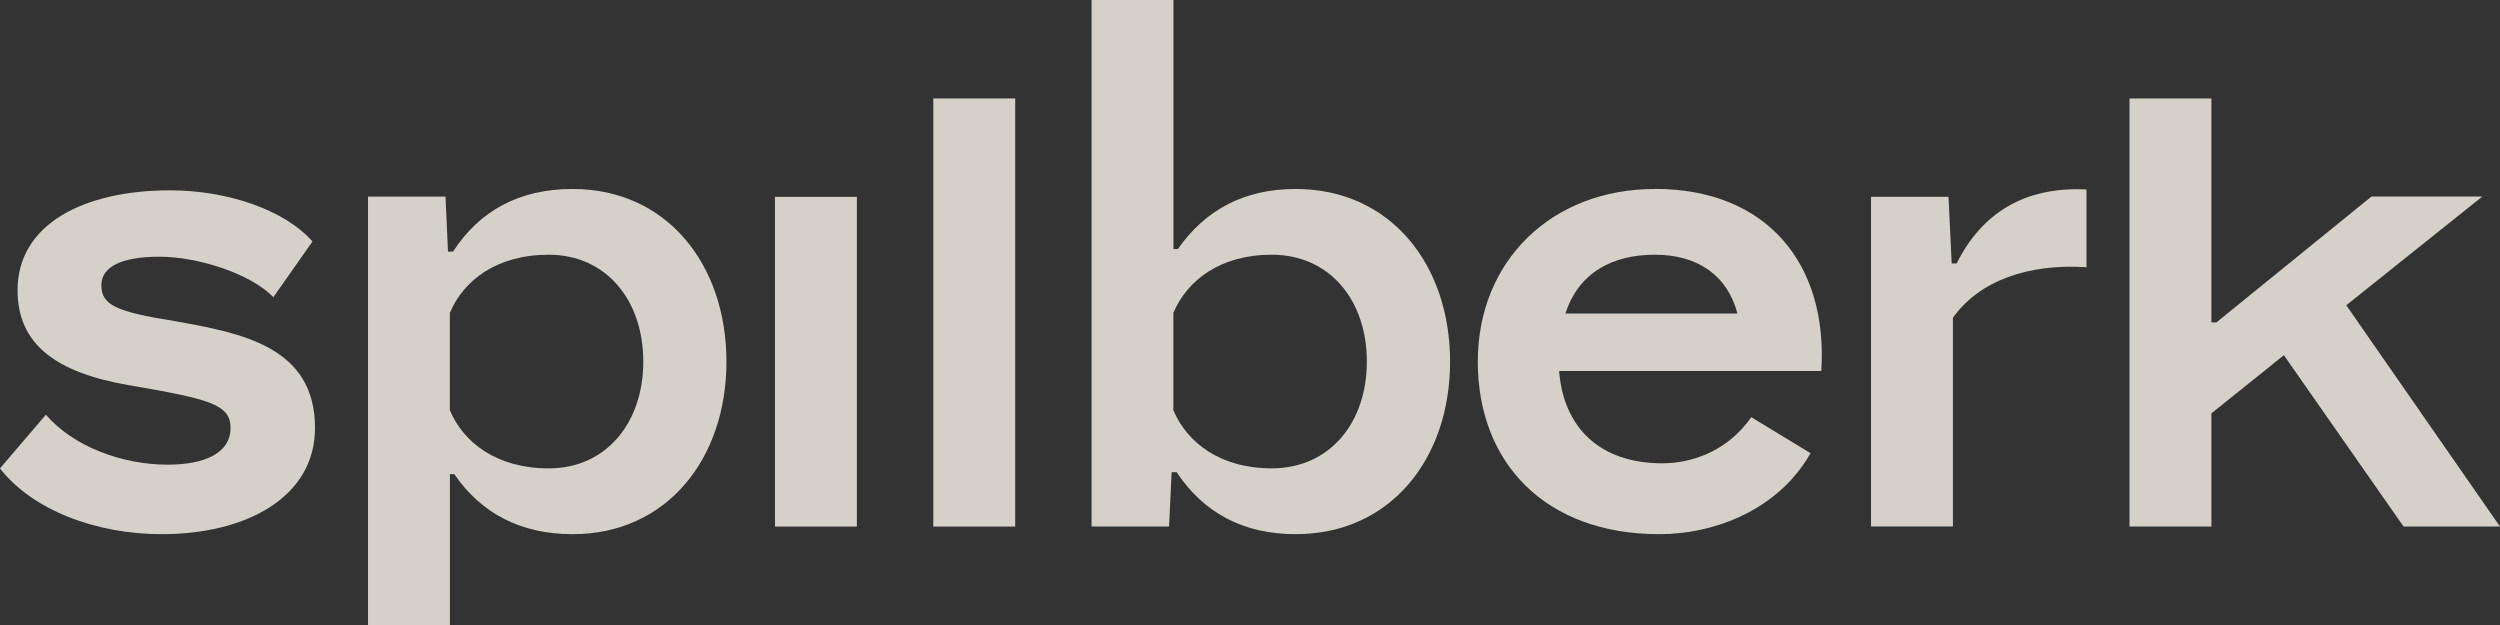 <svg width="120" height="30" viewBox="0 0 120 30" fill="none" xmlns="http://www.w3.org/2000/svg">
<rect x="0" y="0" width="120" height="30" fill="#333333" stroke="none"/>
<g clip-path="url(#clip0_279_206)">
<path d="M7.773 25.64C11.796 25.64 15.121 23.88 15.121 20.544C15.121 16.658 11.643 15.993 8.406 15.416C5.532 14.962 4.866 14.628 4.866 13.687C4.866 12.837 5.774 12.322 7.647 12.322C9.521 12.322 12.034 13.141 13.122 14.263L14.999 11.592C13.639 10.043 10.854 9.136 8.164 9.136C4.05 9.136 0.843 10.742 0.843 13.929C0.843 16.508 2.659 17.872 6.138 18.48C10.011 19.148 11.068 19.39 11.068 20.544C11.068 21.697 9.919 22.304 8.042 22.304C5.893 22.304 3.536 21.454 2.203 19.906L-0.003 22.485C1.571 24.487 4.594 25.64 7.77 25.64" fill="#FEF9EF" fill-opacity="0.8"/>
<path d="M26.342 22.482C23.863 22.482 22.258 21.267 21.592 19.691V15.017C22.258 13.441 23.86 12.227 26.342 12.227C29.093 12.227 30.878 14.41 30.878 17.354C30.878 20.298 29.093 22.482 26.342 22.482ZM27.491 9.071C24.89 9.071 23.013 10.132 21.745 12.077H21.503L21.384 9.436H17.665V30H21.595V22.758H21.806C23.078 24.61 24.951 25.64 27.491 25.64C31.997 25.64 34.87 22.031 34.87 17.358C34.87 12.684 31.997 9.071 27.491 9.071Z" fill="#FEF9EF" fill-opacity="0.8"/>
<path d="M41.13 9.449H37.199V25.275H41.13V9.449Z" fill="#FEF9EF" fill-opacity="0.8"/>
<path d="M75.14 15.048C75.776 13.076 77.408 12.226 79.434 12.226C81.461 12.226 82.913 13.199 83.396 15.048H75.14ZM79.434 9.071C74.473 9.071 70.934 12.53 70.934 17.357C70.934 22.184 74.14 25.64 79.645 25.64C82.369 25.64 85.392 24.426 86.905 21.754L84.062 20.025C82.852 21.754 81.067 22.239 79.798 22.239C76.775 22.239 75.048 20.509 74.837 17.807H87.422C87.755 12.68 84.82 9.067 79.438 9.067" fill="#FEF9EF" fill-opacity="0.8"/>
<path d="M61.042 22.481C58.59 22.481 56.989 21.267 56.322 19.691V15.017C56.989 13.441 58.59 12.226 61.042 12.226C63.823 12.226 65.609 14.41 65.609 17.354C65.609 20.298 63.823 22.481 61.042 22.481ZM62.191 9.071C59.682 9.071 57.836 10.101 56.537 11.954H56.326V0H52.395V25.275H56.115L56.237 22.666H56.479C57.751 24.576 59.624 25.64 62.195 25.64C66.731 25.64 69.604 22.031 69.604 17.357C69.604 12.684 66.731 9.071 62.195 9.071" fill="#FEF9EF" fill-opacity="0.8"/>
<path d="M112.621 14.652L119.153 9.432H113.832L106.388 15.474H106.147V4.725H102.216V25.275H106.147V19.841L109.626 17.05L115.372 25.275H120L112.621 14.652Z" fill="#FEF9EF" fill-opacity="0.8"/>
<path d="M93.681 12.649L93.528 9.446H89.809V25.271H93.739V15.255C95.011 13.464 97.368 12.646 100.152 12.826V9.094C97.126 8.944 95.1 10.278 93.92 12.646H93.678L93.681 12.649Z" fill="#FEF9EF" fill-opacity="0.8"/>
<path d="M48.73 4.725H44.799V25.275H48.73V4.725Z" fill="#FEF9EF" fill-opacity="0.8"/>
</g>
<defs>
<clipPath id="clip0_279_206">
<rect width="120" height="30" fill="white"/>
</clipPath>
</defs>
</svg>
